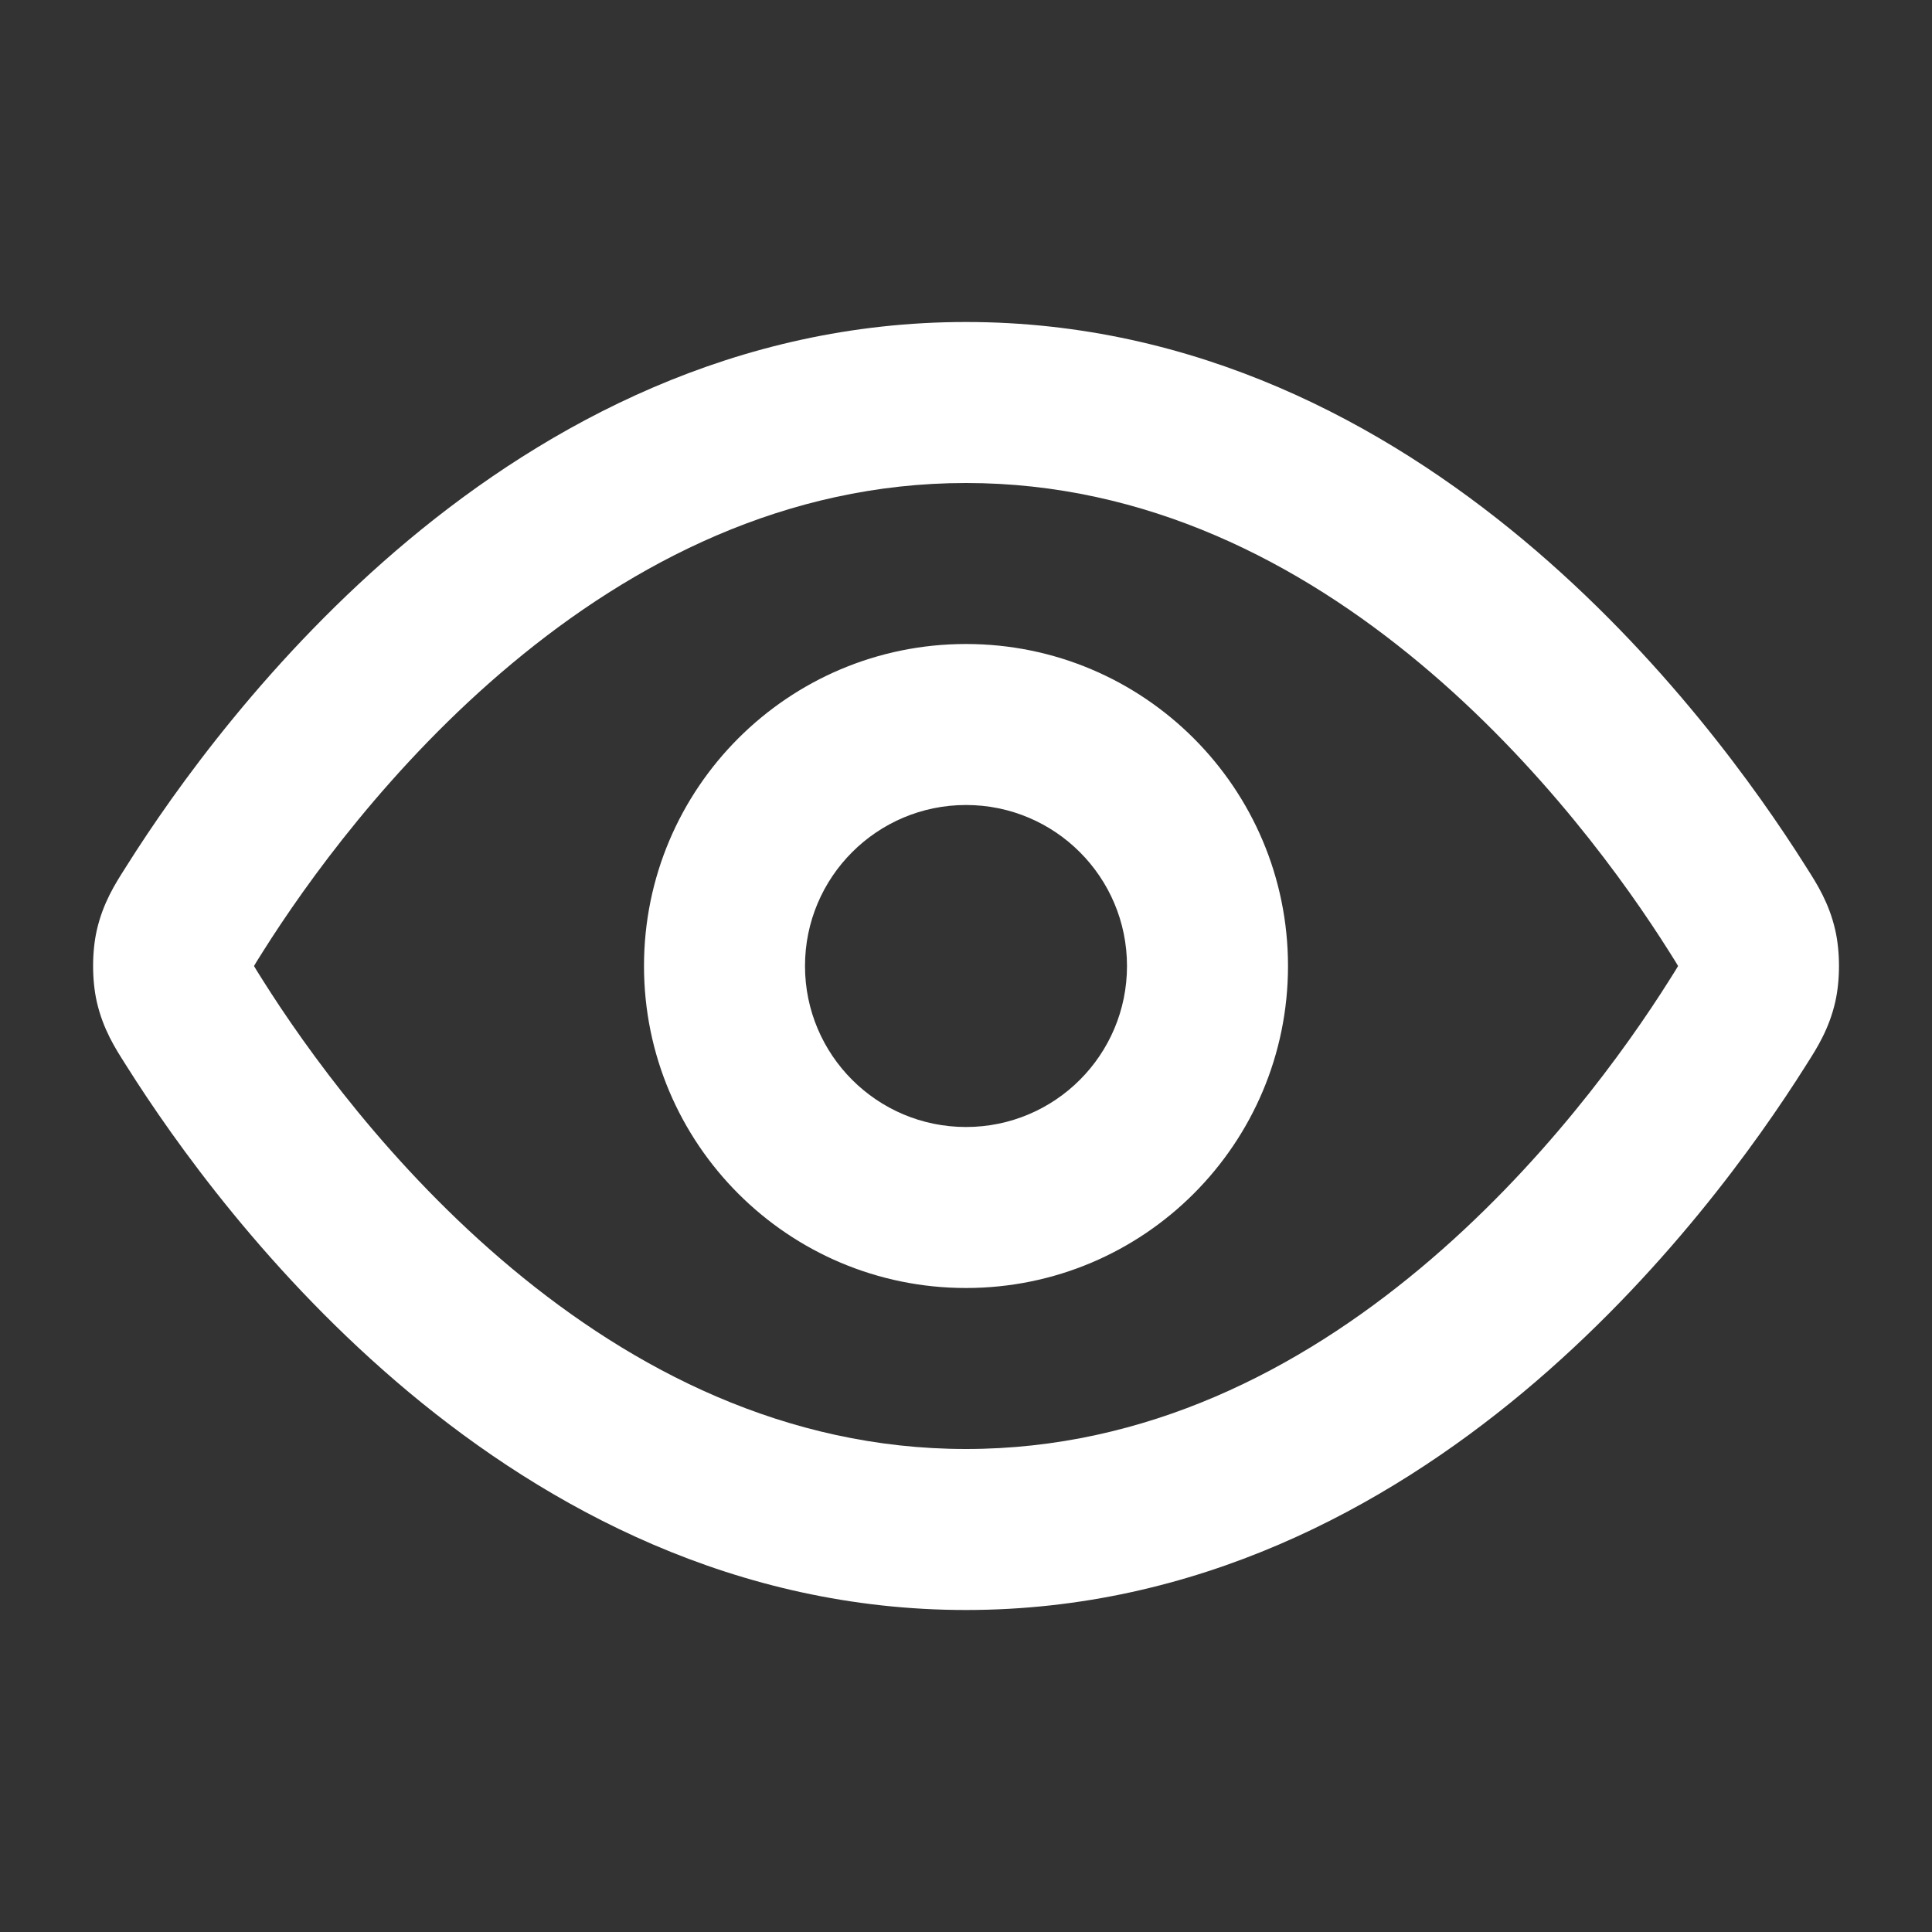 <svg width="24" height="24" viewBox="0 0 24 24" fill="none" xmlns="http://www.w3.org/2000/svg">
<rect x="0" y="0" width="24" height="24" fill="#333333" stroke="none"/>
<path fill-rule="evenodd" clip-rule="evenodd" d="M6.359 8.243C4.852 9.5 3.798 10.977 3.266 11.821C3.23 11.877 3.206 11.916 3.185 11.95C3.171 11.972 3.162 11.988 3.156 11.999V12V12.001C3.162 12.012 3.171 12.028 3.185 12.05C3.206 12.084 3.23 12.123 3.266 12.179C3.798 13.023 4.852 14.5 6.359 15.757C7.863 17.012 9.757 18 12 18C14.244 18 16.138 17.012 17.642 15.757C19.148 14.5 20.203 13.023 20.735 12.179C20.77 12.123 20.795 12.084 20.816 12.05C20.829 12.028 20.838 12.012 20.845 12.001V12V11.999C20.838 11.988 20.829 11.972 20.816 11.95C20.795 11.916 20.77 11.877 20.735 11.821C20.203 10.977 19.148 9.5 17.642 8.243C16.138 6.988 14.244 6 12 6C9.757 6 7.863 6.988 6.359 8.243ZM5.077 6.707C6.806 5.265 9.139 4 12 4C14.862 4 17.195 5.265 18.924 6.707C20.65 8.148 21.833 9.814 22.426 10.753C22.434 10.765 22.442 10.778 22.45 10.791C22.568 10.976 22.721 11.216 22.798 11.553C22.86 11.825 22.86 12.175 22.798 12.447C22.721 12.784 22.568 13.024 22.45 13.209C22.442 13.222 22.434 13.235 22.426 13.247C21.833 14.186 20.65 15.852 18.924 17.293C17.195 18.735 14.862 20 12 20C9.139 20 6.806 18.735 5.077 17.293C3.351 15.852 2.167 14.186 1.575 13.247C1.567 13.235 1.559 13.222 1.551 13.209C1.433 13.024 1.28 12.784 1.203 12.447C1.141 12.175 1.141 11.825 1.203 11.553C1.28 11.216 1.433 10.976 1.551 10.791C1.559 10.778 1.567 10.765 1.575 10.753C2.167 9.814 3.351 8.148 5.077 6.707ZM12 10C10.896 10 10 10.895 10 12C10 13.105 10.896 14 12 14C13.105 14 14 13.105 14 12C14 10.895 13.105 10 12 10ZM8 12C8 9.791 9.791 8 12 8C14.21 8 16 9.791 16 12C16 14.209 14.21 16 12 16C9.791 16 8 14.209 8 12Z" fill="white"/>
</svg>
